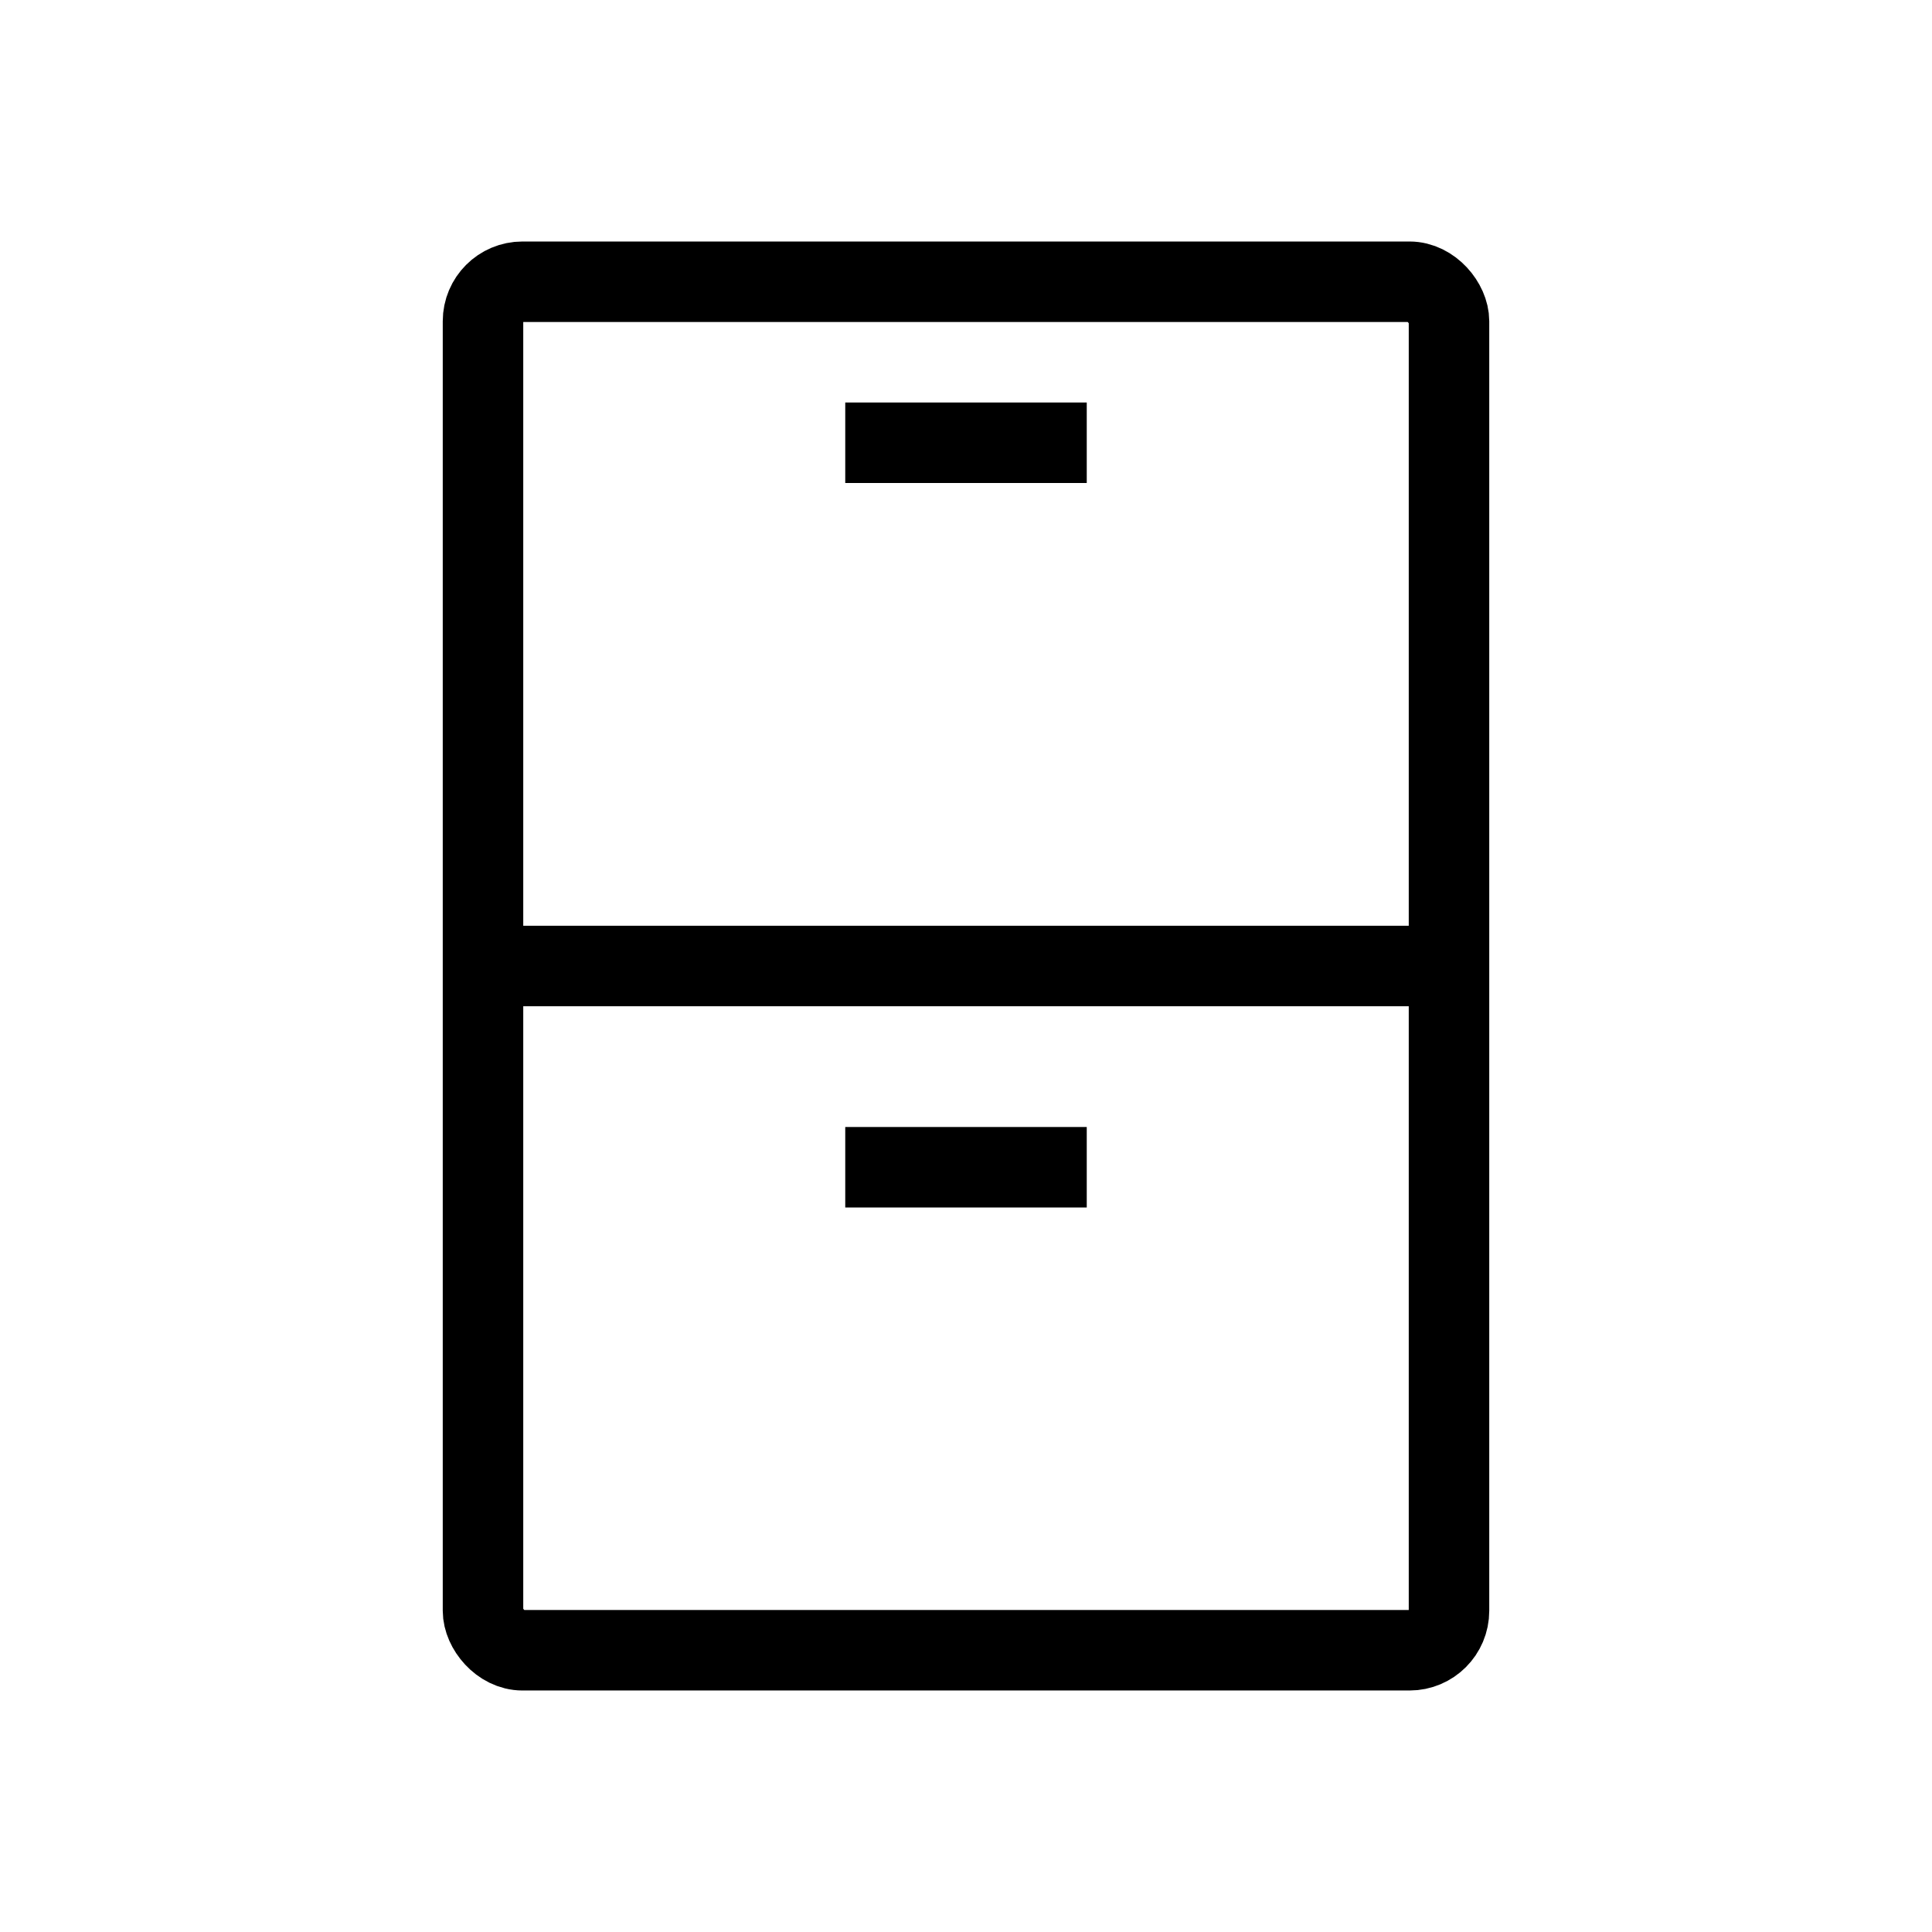 <?xml version="1.0" encoding="UTF-8" standalone="no"?>
<svg
   xmlns:dc="http://purl.org/dc/elements/1.1/"
   xmlns:cc="http://creativecommons.org/ns#"
   xmlns:rdf="http://www.w3.org/1999/02/22-rdf-syntax-ns#"
   xmlns:svg="http://www.w3.org/2000/svg"
   xmlns="http://www.w3.org/2000/svg"
   xmlns:sodipodi="http://sodipodi.sourceforge.net/DTD/sodipodi-0.dtd"
   xmlns:inkscape="http://www.inkscape.org/namespaces/inkscape"
   version="1.1"
   id="mdi-tools"
   width="48"
   height="48"
   viewBox="0 0 48 48"
   sodipodi:docname="appbar.cabinet.files.svg"
   inkscape:version="1.0.1 (3bc2e813f5, 2020-09-07)"
   inkscape:export-xdpi="96"
   inkscape:export-ydpi="96">
  <defs
     id="defs1682" />
  <sodipodi:namedview
     pagecolor="#ffffff"
     bordercolor="#666666"
     borderopacity="1"
     objecttolerance="10"
     gridtolerance="10"
     guidetolerance="10"
     inkscape:pageopacity="0"
     inkscape:pageshadow="2"
     inkscape:window-width="1914"
     inkscape:window-height="1004"
     id="namedview1680"
     showgrid="true"
     inkscape:zoom="1"
     inkscape:cx="24"
     inkscape:cy="24"
     inkscape:window-x="0"
     inkscape:window-y="54"
     inkscape:window-maximized="0"
     inkscape:current-layer="mdi-tools"
     inkscape:snap-page="false"
     inkscape:document-rotation="0">
    <inkscape:grid
       type="xygrid"
       id="grid16"
       originx="0"
       originy="0" />
  </sodipodi:namedview>
  <rect
     style="fill:none;stroke:#000000;stroke-width:2"
     id="rect20"
     width="24"
     height="34"
     x="12"
     y="7"
     ry="0.981" />
  <path
     style="fill:none;stroke:#000000;stroke-width:2;stroke-linecap:butt;stroke-linejoin:miter;stroke-opacity:1"
     d="M 12,24 H 36"
     id="path22"
     sodipodi:nodetypes="cc" />
  <path
     style="fill:none;stroke:#000000;stroke-width:2;stroke-linecap:butt;stroke-linejoin:miter;stroke-opacity:1"
     d="m 21,29 h 6"
     id="path835" />
  <path
     style="fill:none;stroke:#000000;stroke-width:2;stroke-linecap:butt;stroke-linejoin:miter;stroke-opacity:1"
     d="m 21,11 h 6"
     id="path835-3" />
</svg>
